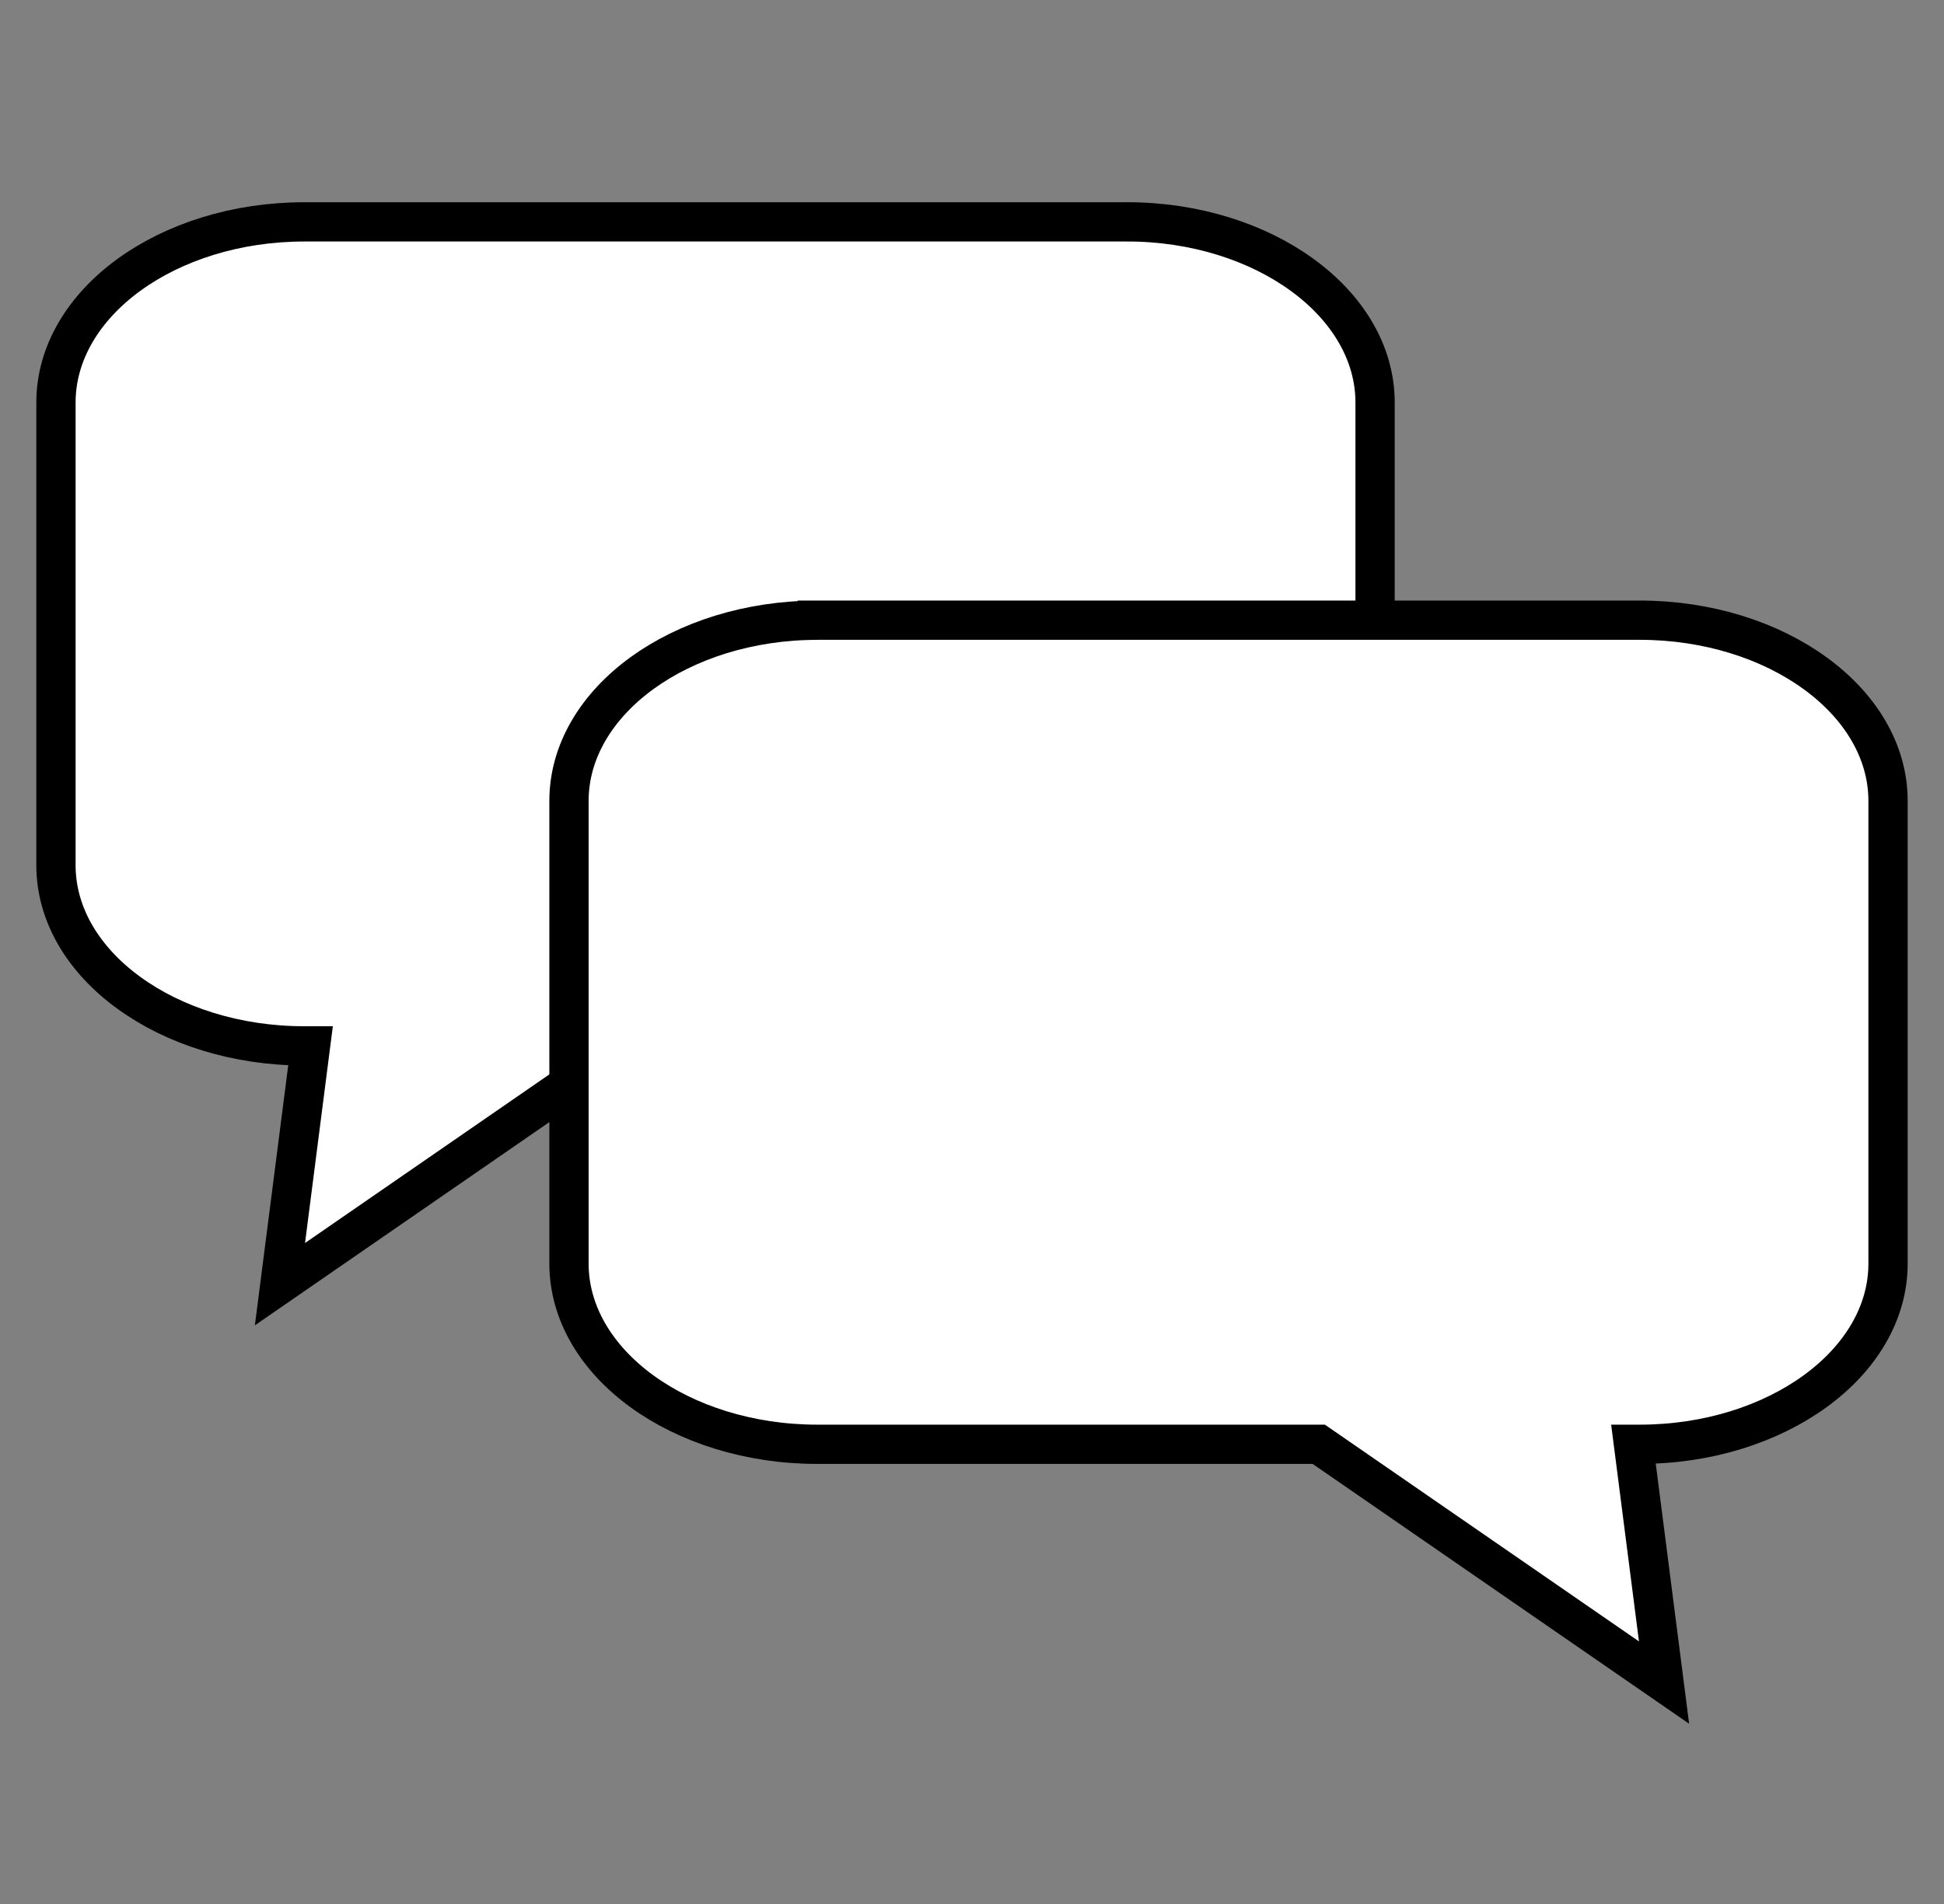 <svg width="99" height="97" xmlns="http://www.w3.org/2000/svg">
    <rect width="100%" height="100%" fill="#808080" stroke="none"/>
    <g>
        <title>Layer 1</title>
        <g stroke="null" id="svg_2">
            <g stroke="null" id="svg_1" fill-rule="evenodd" fill="none">
                <g stroke="#00A9E0" id="svg_5" stroke-width="2" fill="#FFF">
                    <path stroke="null" id="svg_6" d="m57.377,11.299c3.483,0 6.646,1.034 8.938,2.703c2.289,1.663 3.712,3.967 3.712,6.499l0,23.566c0,2.538 -1.423,4.838 -3.712,6.504c-2.292,1.666 -5.455,2.701 -8.938,2.701l-25.537,0l-17.583,12.137l1.557,-12.137l-0.317,0c-3.48,0 -6.643,-1.034 -8.935,-2.703c-2.289,-1.661 -3.712,-3.964 -3.712,-6.499l0,-23.566c0,-2.532 1.423,-4.836 3.712,-6.502c2.292,-1.666 5.455,-2.701 8.935,-2.701l41.88,0l0,-0.003l-0,0z"/>
                    <path stroke="null" id="svg_7" d="m41.623,31.591c-3.483,0 -6.643,1.034 -8.938,2.701c-2.289,1.666 -3.709,3.967 -3.709,6.502l0,23.566c0,2.535 1.42,4.836 3.709,6.502c2.292,1.666 5.455,2.703 8.938,2.703l25.537,0l17.583,12.137l-1.557,-12.137l0.317,0c3.483,0 6.643,-1.037 8.935,-2.703c2.292,-1.666 3.712,-3.967 3.712,-6.502l0,-23.566c0,-2.535 -1.42,-4.836 -3.712,-6.502c-2.289,-1.666 -5.455,-2.703 -8.935,-2.703l-41.88,0l0,0.003l0,0z"/>
                </g>
            </g>
        </g>
    </g>
</svg>
